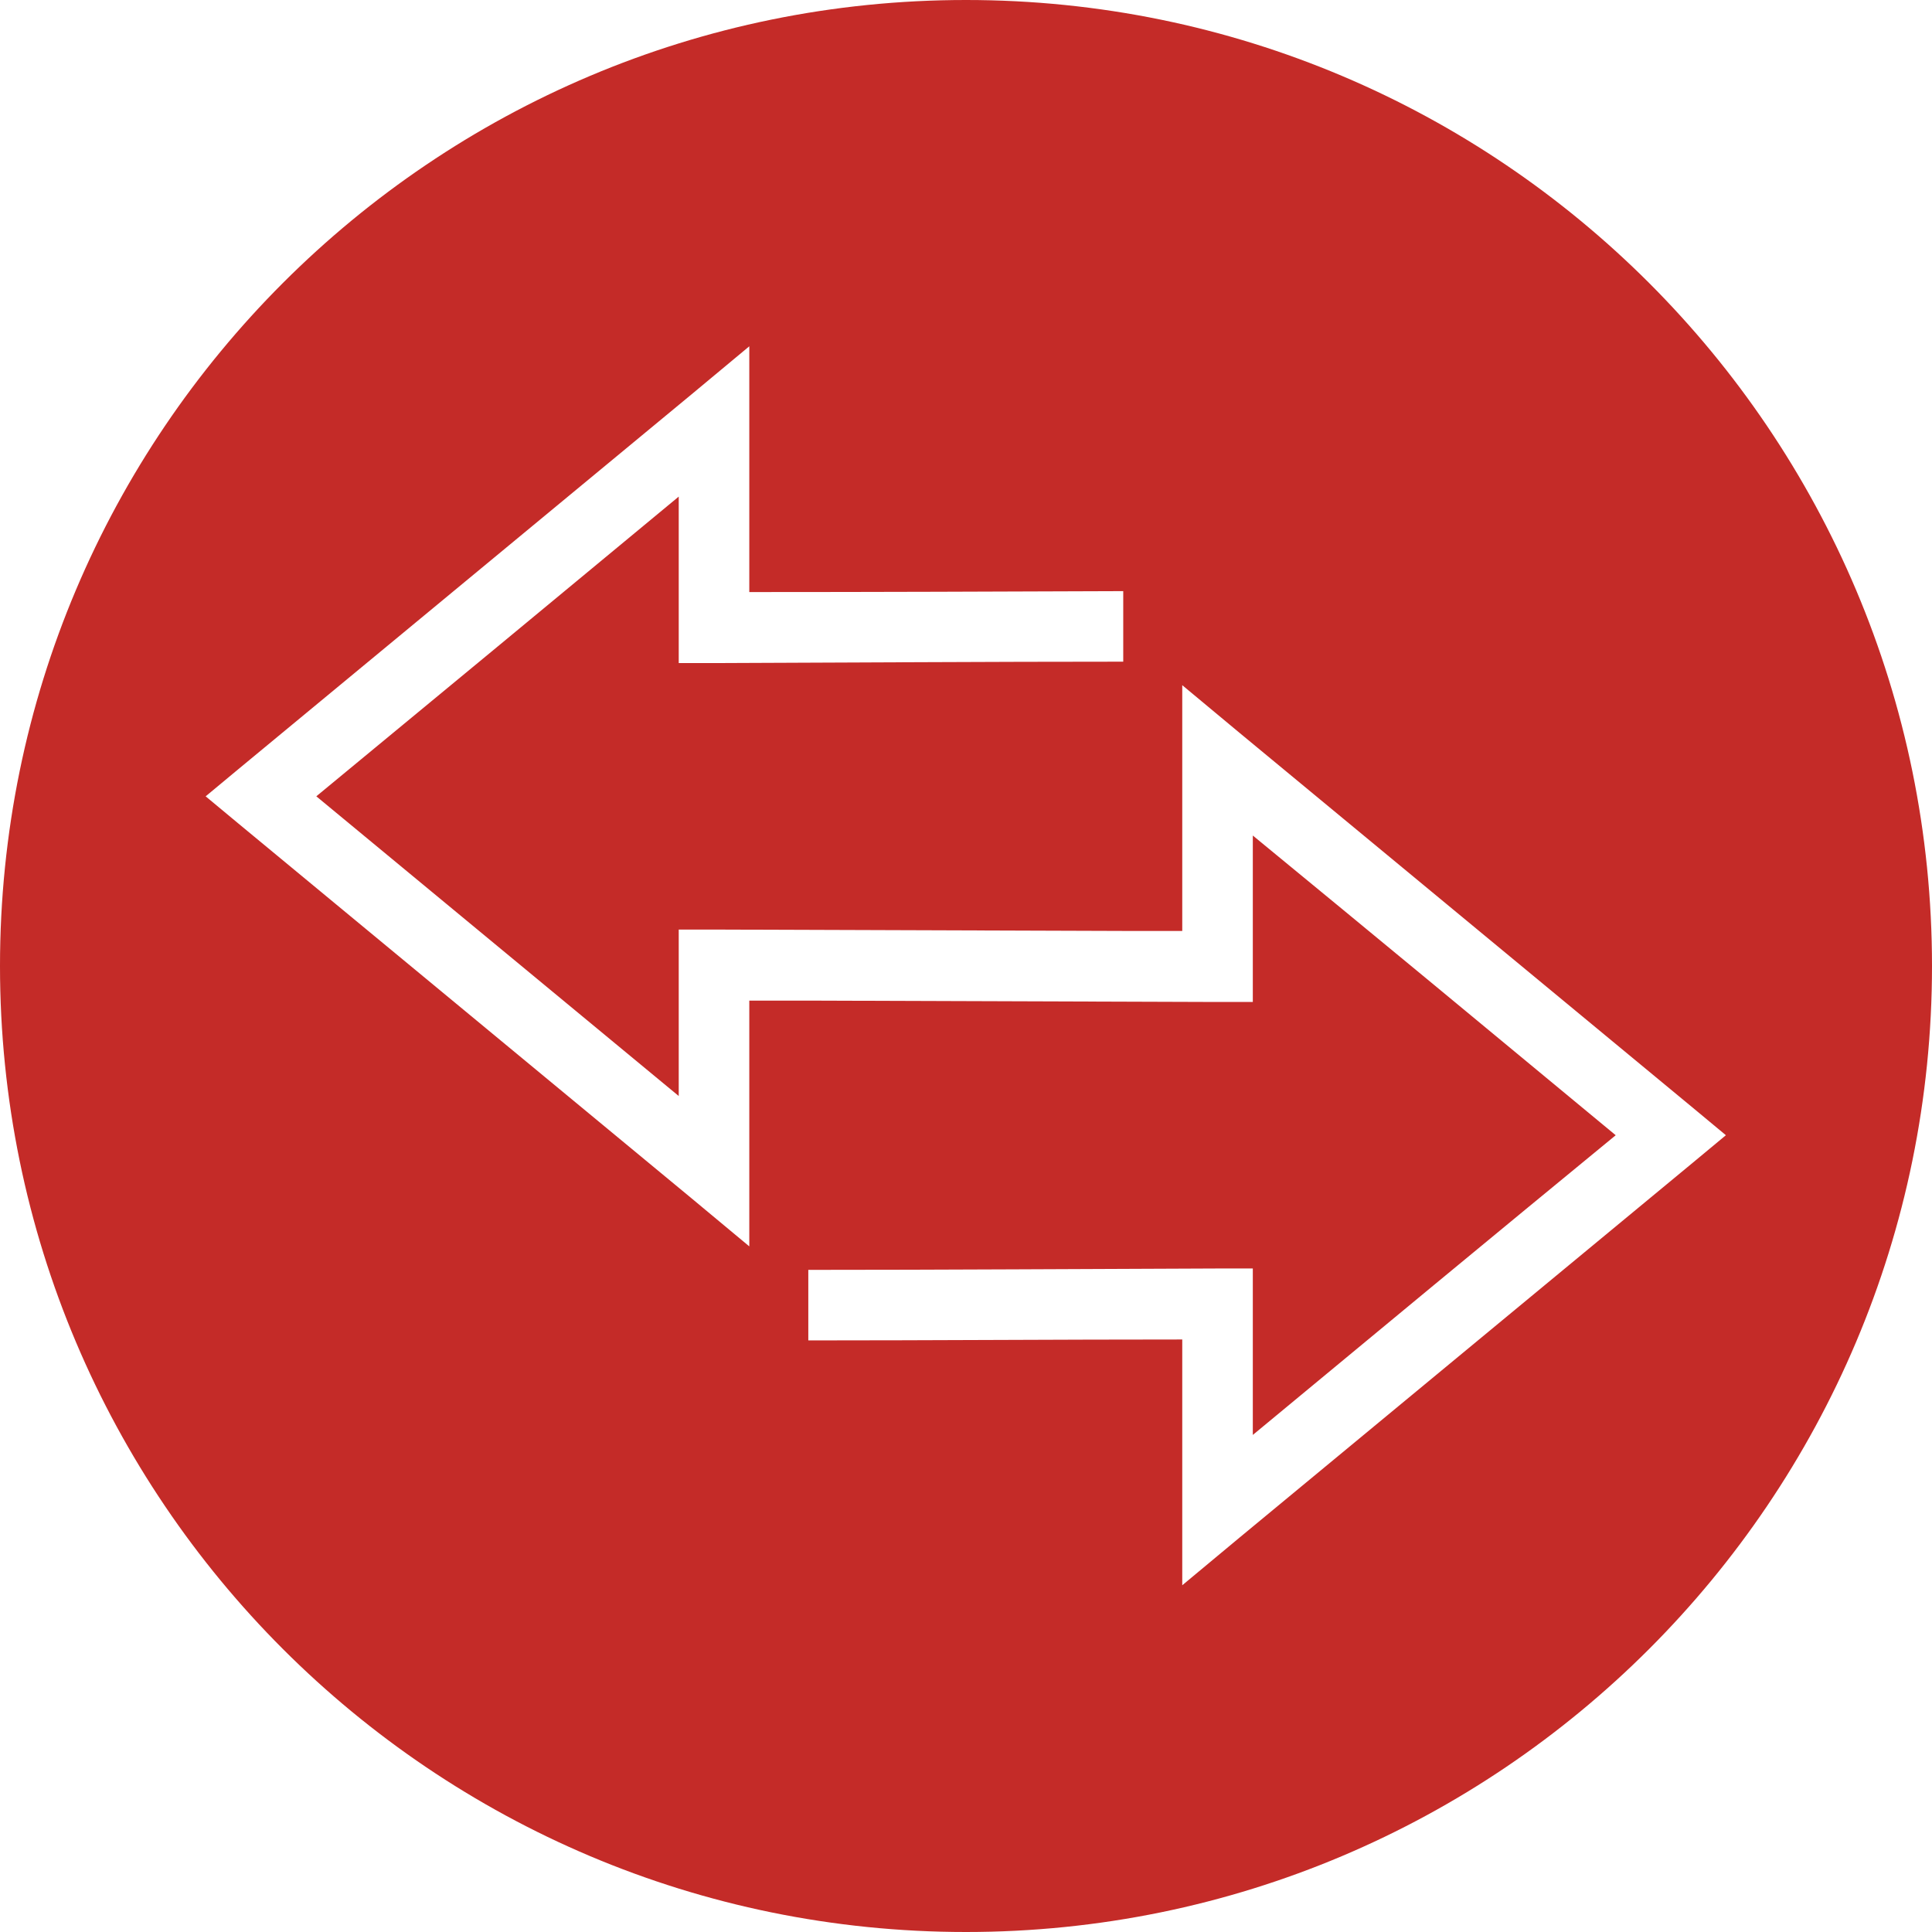<?xml version="1.0" encoding="UTF-8"?>
<svg id="Layer_1" data-name="Layer 1" xmlns="http://www.w3.org/2000/svg" viewBox="0 0 1061 1061">
  <defs>
    <style>
      .cls-1 {
        fill: #c42b28;
      }
    </style>
  </defs>
  <path class="cls-1" d="M680.91,844.24l-31.65,26.34v-134.97c-68.37,0-136.74.51-205.36.51v-38.74c74.7,0,149.65-.51,224.61-.76h19.5v91.41c66.34-54.95,132.69-109.9,199.29-164.59-66.34-54.95-132.69-109.9-199.29-164.59v91.41h-19.5c-74.95-.25-149.91-.51-224.86-.76h-32.16v134.97l-31.65-26.34c-83.06-68.62-165.86-137.25-248.92-205.87l-17.98-14.94,17.98-14.94c83.06-68.62,165.86-137.25,248.92-205.87l31.65-26.34v134.97c68.37,0,136.74-.25,205.36-.51v38.74c-74.7,0-149.65.51-224.61.76h-19.5v-91.41c-66.34,54.95-132.69,109.9-199.03,164.59,66.34,54.95,132.69,109.65,199.03,164.59v-91.41h19.5c74.95.25,149.91.51,224.86.76h32.16v-134.97l31.65,26.34c83.06,68.62,165.86,137.25,248.92,205.87l17.98,14.94-17.98,14.94c-83.06,68.62-165.86,137.25-248.92,205.87M530.5,0C237.52,0,0,237.52,0,530.5s237.52,530.5,530.5,530.5,530.5-237.52,530.5-530.5S823.48,0,530.5,0"/>
</svg>